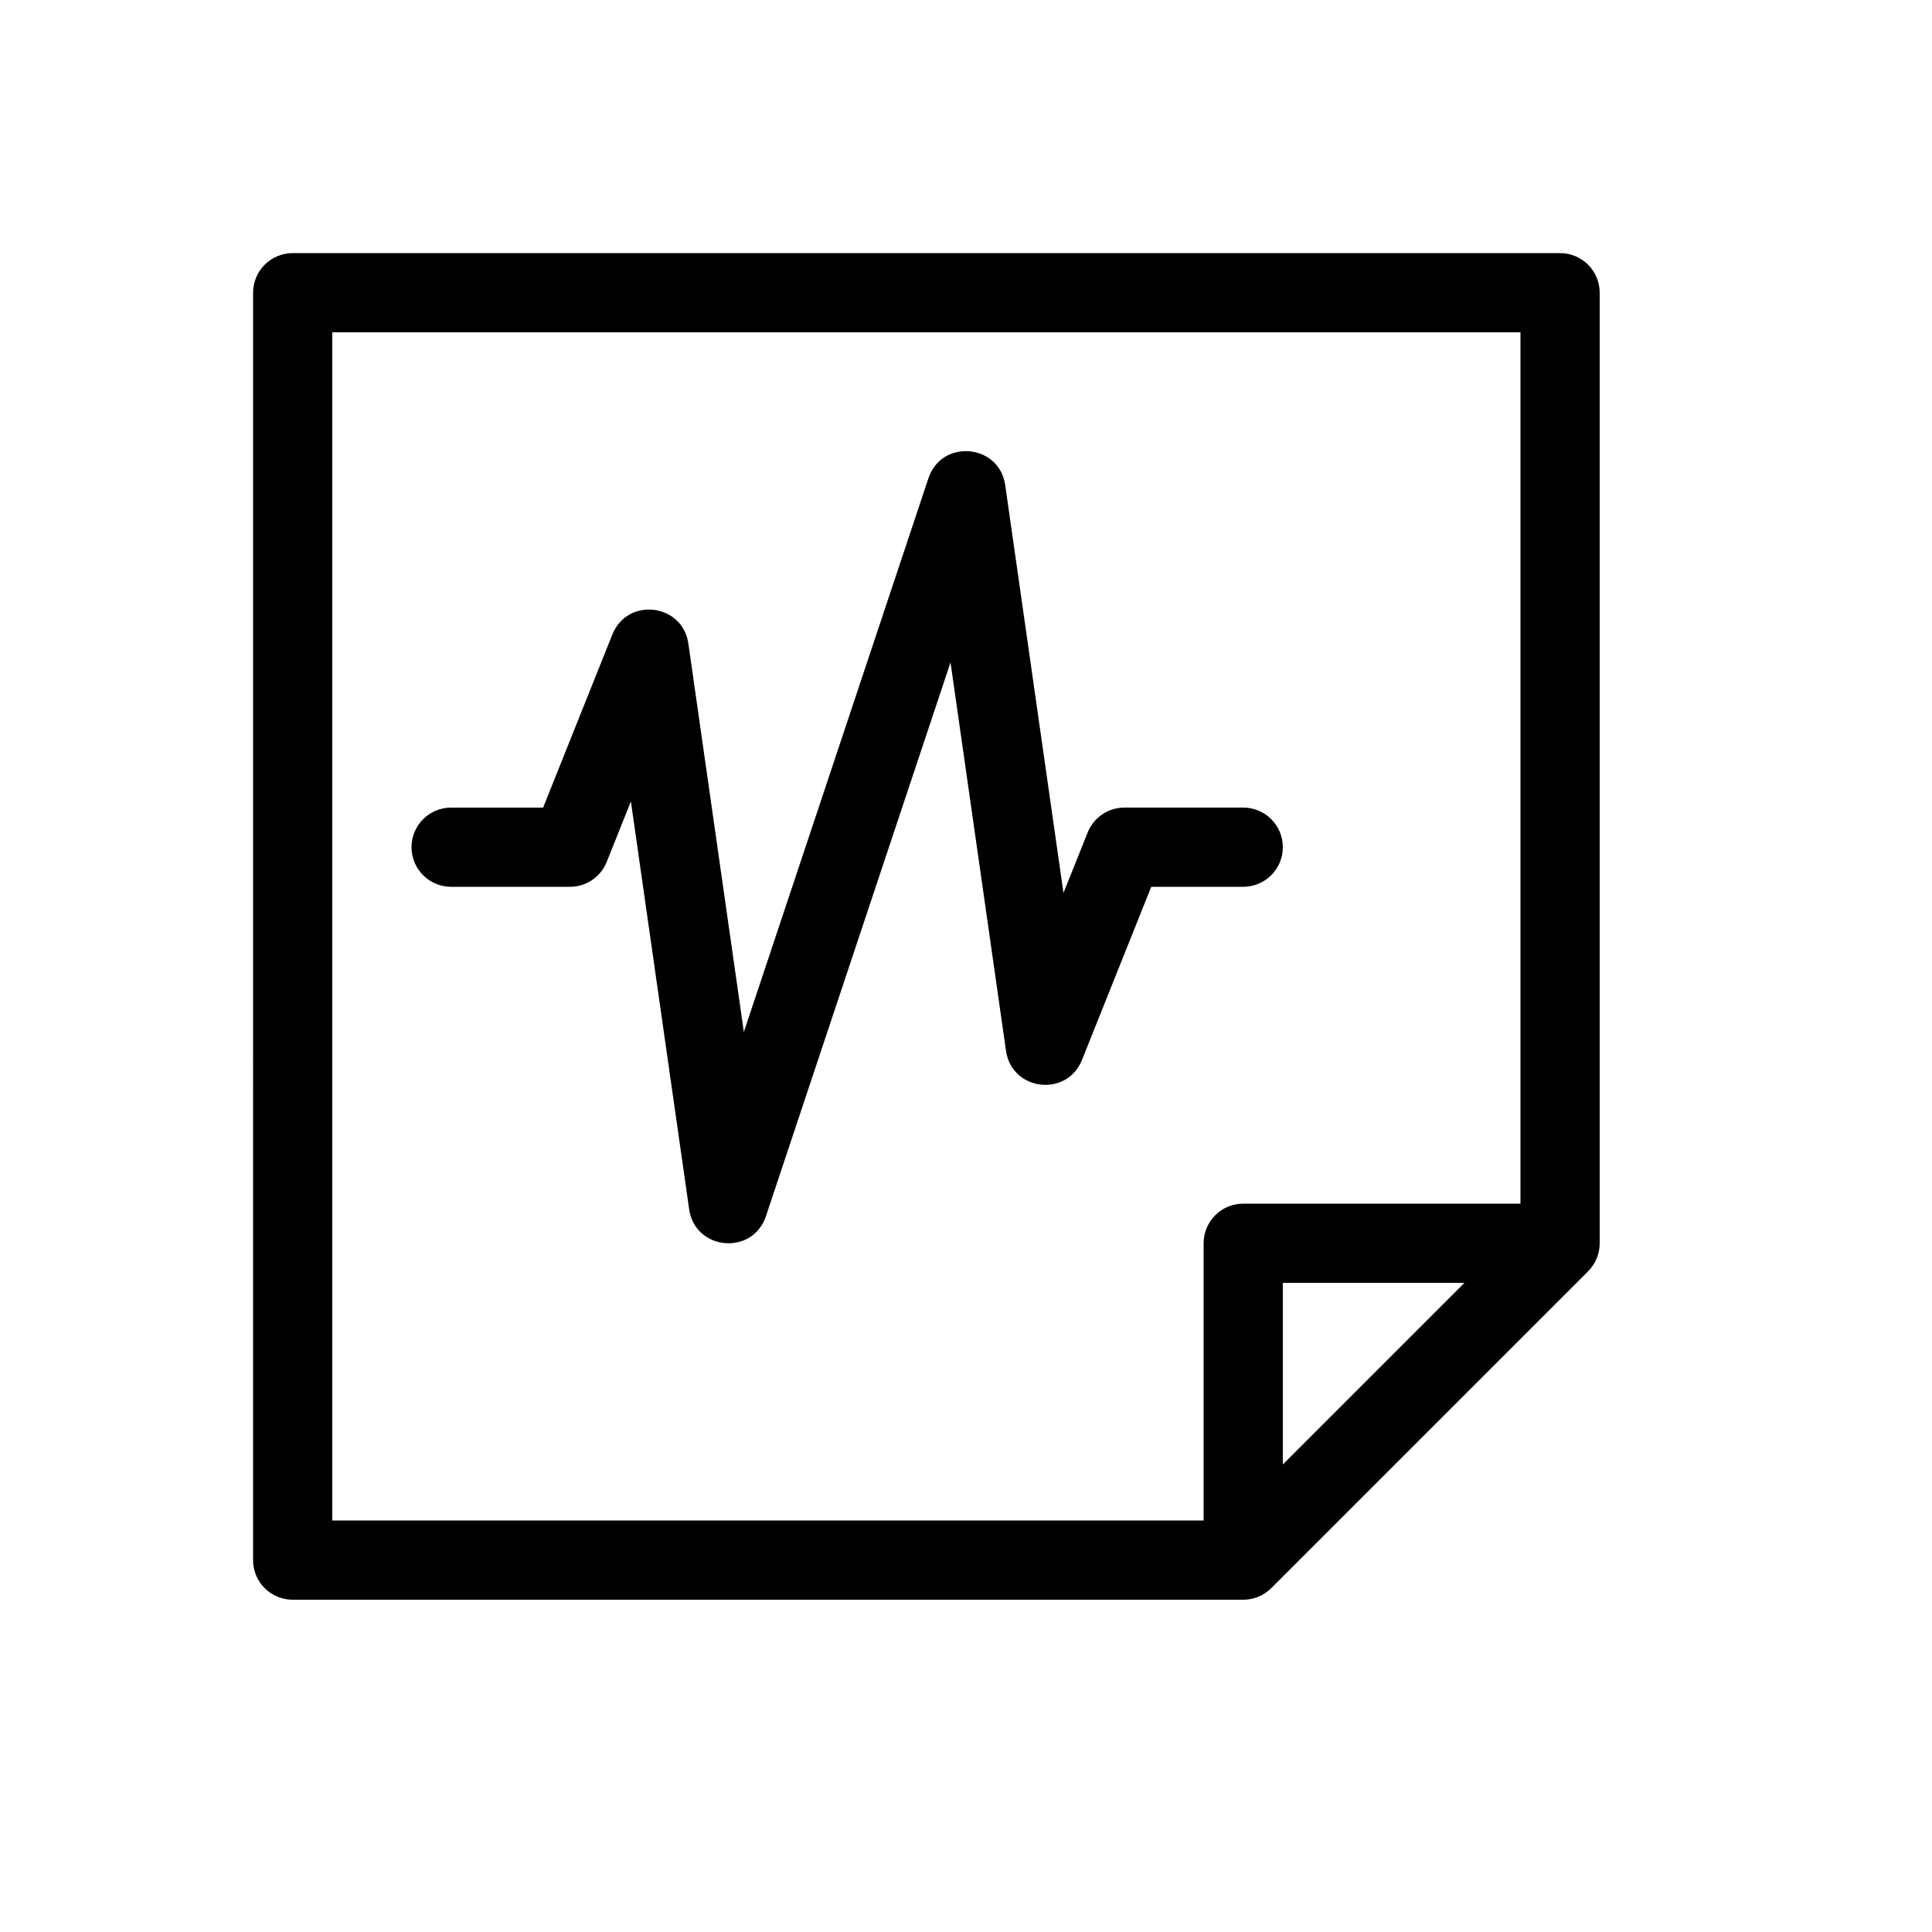 <?xml version="1.0" encoding="UTF-8"?>
<!-- Uploaded to: SVG Repo, www.svgrepo.com, Generator: SVG Repo Mixer Tools -->
<svg fill="#000000" width="800px" height="800px" version="1.1" viewBox="144 144 512 512" xmlns="http://www.w3.org/2000/svg">
 <path d="m483.96 532.1 48.133-48.133h-48.133zm-20.988 14.844v-73.469c0-5.797 4.699-10.496 10.496-10.496h73.469v-230.91h-314.88v314.88zm-136.34-82.48-15.441-108.07-6.406 16.023c-1.594 3.984-5.457 6.598-9.746 6.598h-31.488c-5.797 0-10.496-4.699-10.496-10.496s4.699-10.496 10.496-10.496h24.383l18.352-45.883c3.992-9.977 18.617-8.223 20.137 2.414l14.703 102.93 48.918-146.75c3.5-10.508 18.781-9.129 20.348 1.836l15.438 108.07 6.41-16.023c1.594-3.984 5.453-6.598 9.746-6.598h31.488c5.793 0 10.492 4.699 10.492 10.496s-4.699 10.496-10.492 10.496h-24.383l-18.355 45.883c-3.988 9.977-18.613 8.223-20.133-2.414l-14.707-102.93-48.914 146.75c-3.504 10.508-18.781 9.129-20.348-1.832zm-115.56-242.89c0-5.797 4.699-10.496 10.496-10.496h335.87c5.797 0 10.496 4.699 10.496 10.496v251.91c0 2.781-1.105 5.453-3.074 7.418l-83.969 83.969c-1.965 1.969-4.637 3.074-7.418 3.074h-251.91c-5.797 0-10.496-4.699-10.496-10.496z"/>
</svg>